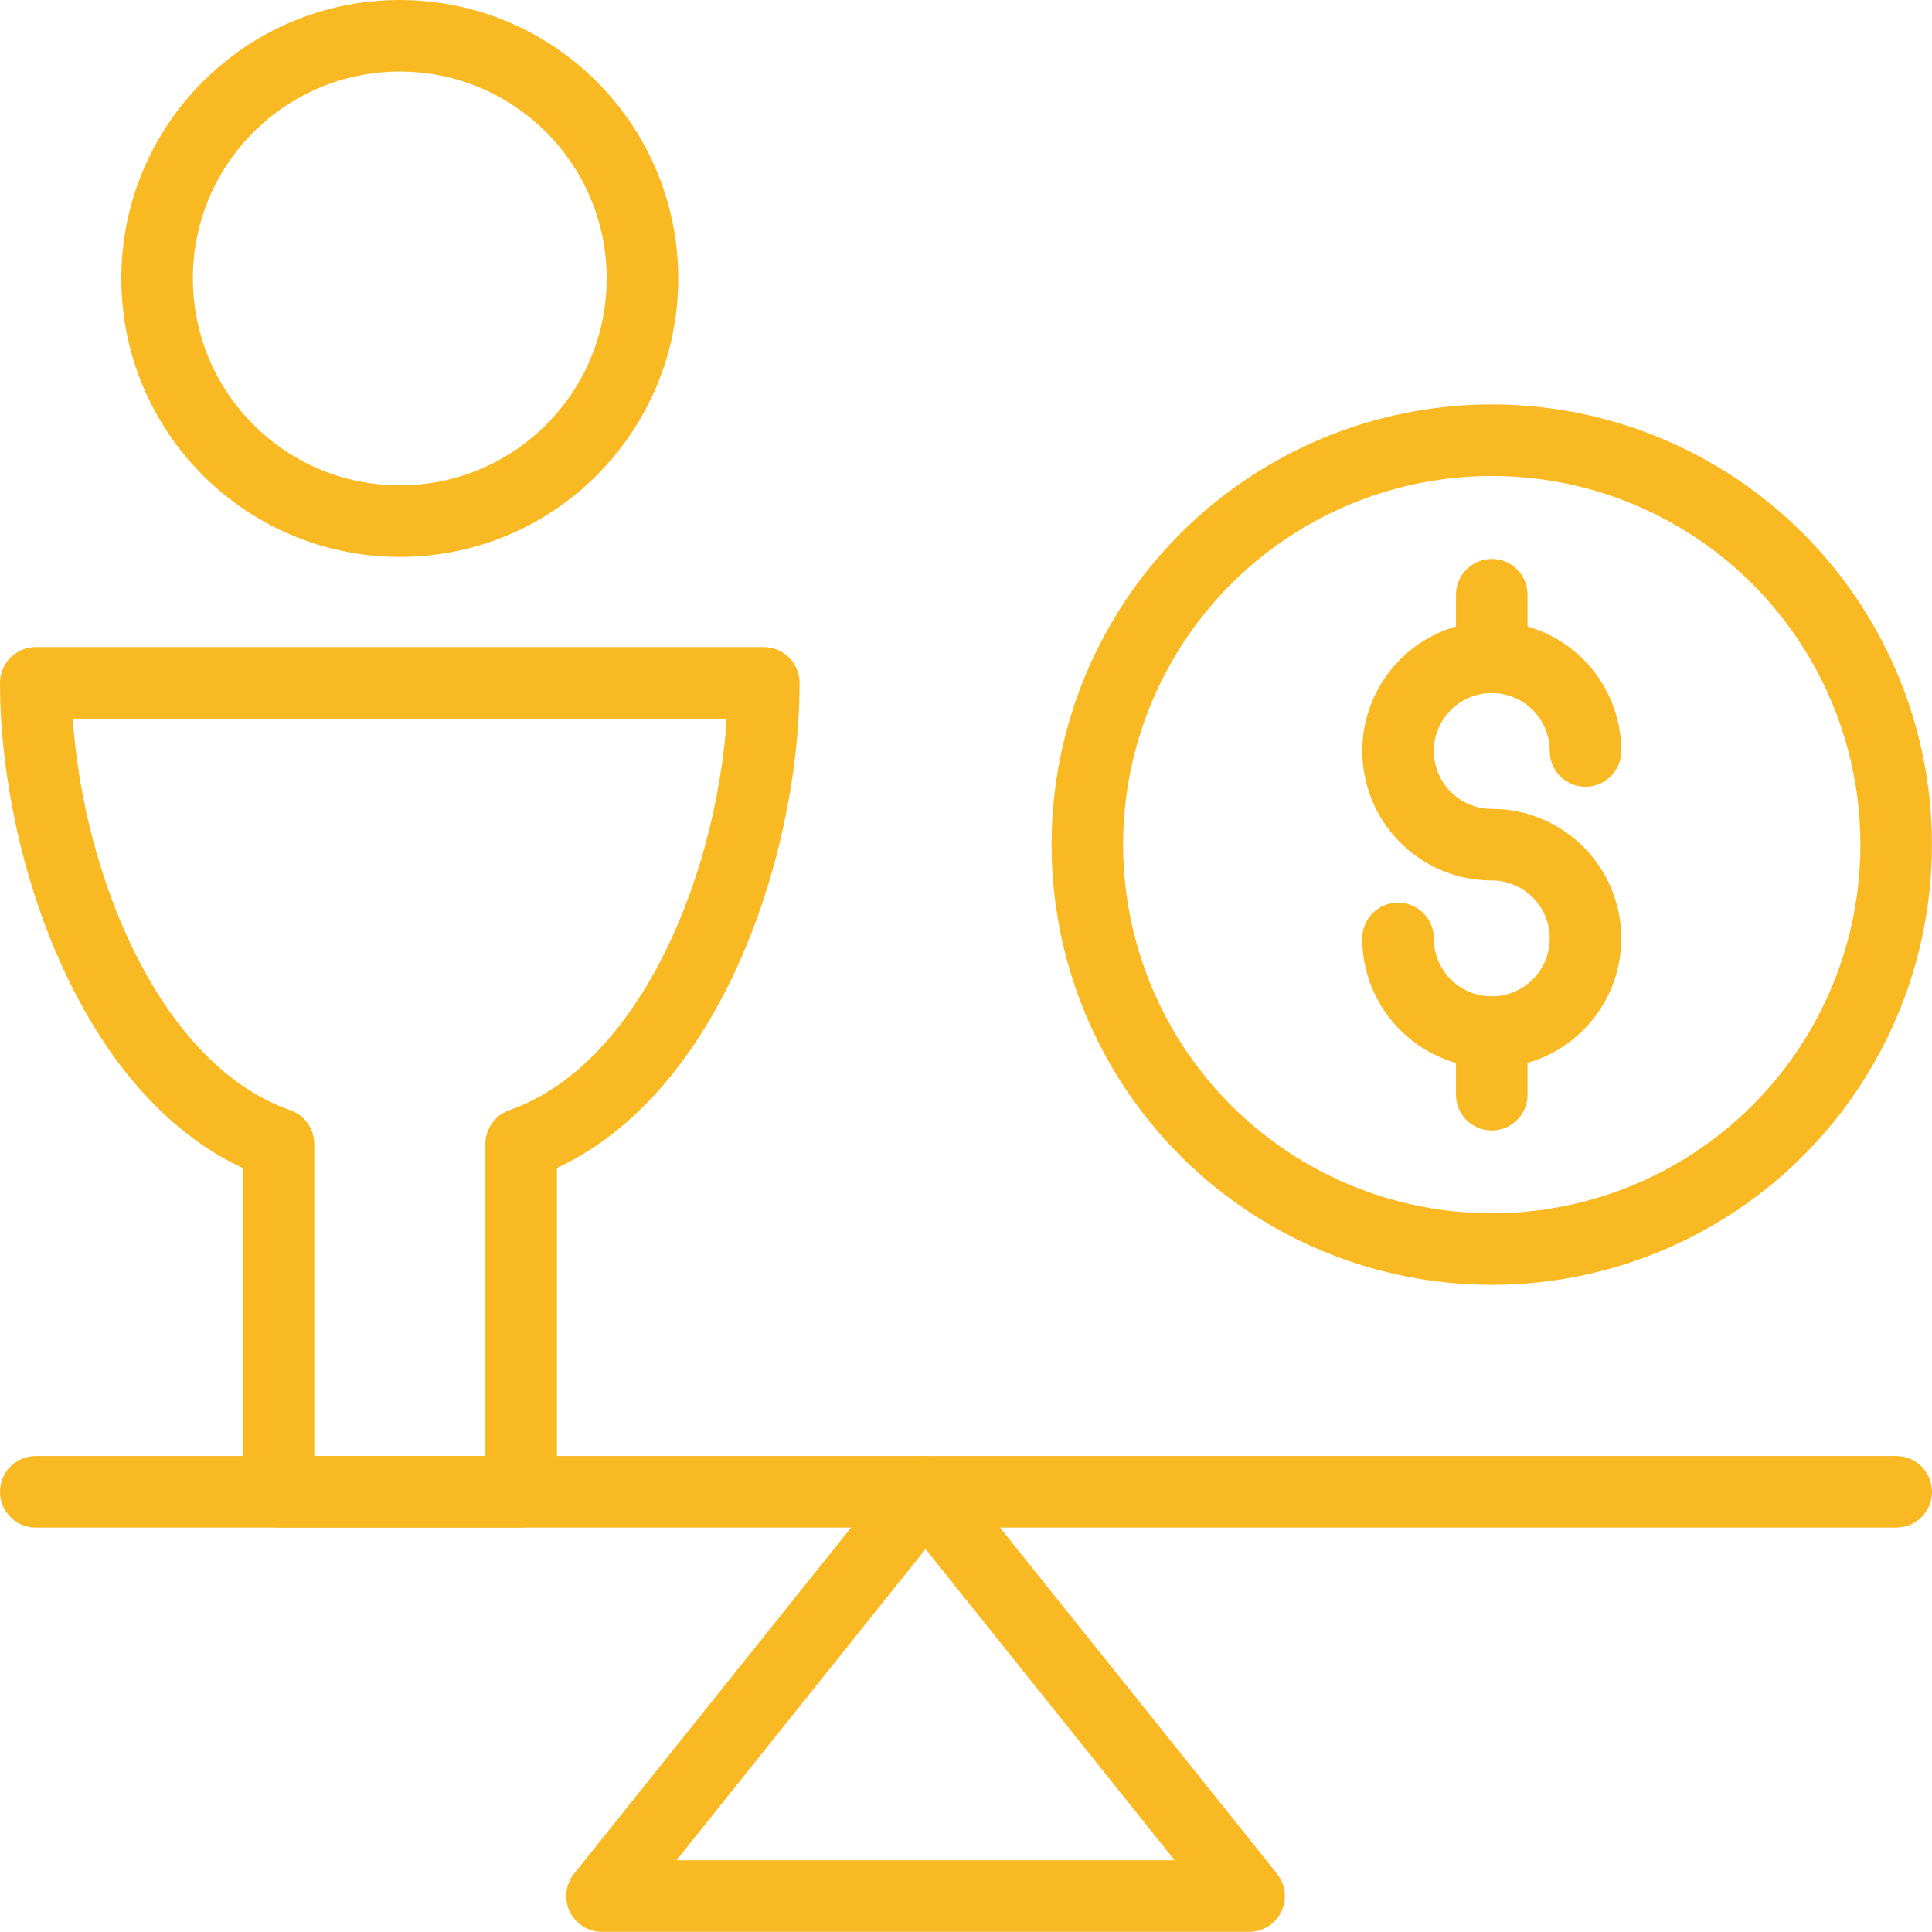 <svg xmlns="http://www.w3.org/2000/svg" width="54" height="54" viewBox="0 0 54 54">
  <g id="Group_372" data-name="Group 372" transform="translate(-744.5 -672.5)">
    <path id="Path_432" data-name="Path 432" d="M761.543,691.5,752.5,702.8h18.087Z" transform="translate(8.826 22.696)" fill="none" stroke="#f9b923" stroke-linecap="round" stroke-linejoin="round" stroke-width="2"/>
    <line id="Line_181" data-name="Line 181" x2="52" transform="translate(745.5 714.196)" fill="none" stroke="#f9b923" stroke-linecap="round" stroke-linejoin="round" stroke-width="2"/>
    <g id="Group_371" data-name="Group 371" transform="translate(774.891 684.804)">
      <circle id="Ellipse_114" data-name="Ellipse 114" cx="11.304" cy="11.304" r="11.304" fill="none" stroke="#f9b923" stroke-linejoin="round" stroke-width="2"/>
      <path id="Path_433" data-name="Path 433" d="M762.341,689.042a2.62,2.62,0,1,0,2.62-2.62,2.619,2.619,0,1,1,2.62-2.62" transform="translate(-753.657 -675.117)" fill="none" stroke="#f9b923" stroke-linecap="round" stroke-linejoin="round" stroke-width="2"/>
      <line id="Line_182" data-name="Line 182" y2="1.747" transform="translate(11.304 16.546)" fill="none" stroke="#f9b923" stroke-linecap="round" stroke-linejoin="round" stroke-width="2"/>
      <line id="Line_183" data-name="Line 183" y2="1.747" transform="translate(11.304 4.318)" fill="none" stroke="#f9b923" stroke-linecap="round" stroke-linejoin="round" stroke-width="2"/>
    </g>
    <circle id="Ellipse_115" data-name="Ellipse 115" cx="6.783" cy="6.783" r="6.783" transform="translate(748.891 673.5)" stroke-width="2" stroke="#f9b923" stroke-linecap="round" stroke-linejoin="round" fill="none"/>
    <path id="Path_434" data-name="Path 434" d="M765.848,681.5H745.5c0,4.712,2.261,11.3,6.783,12.887v9.722h6.783v-9.722C763.587,692.8,765.848,686.212,765.848,681.5Z" transform="translate(0 10.087)" fill="none" stroke="#f9b923" stroke-linecap="round" stroke-linejoin="round" stroke-width="2"/>
  </g>
</svg>
